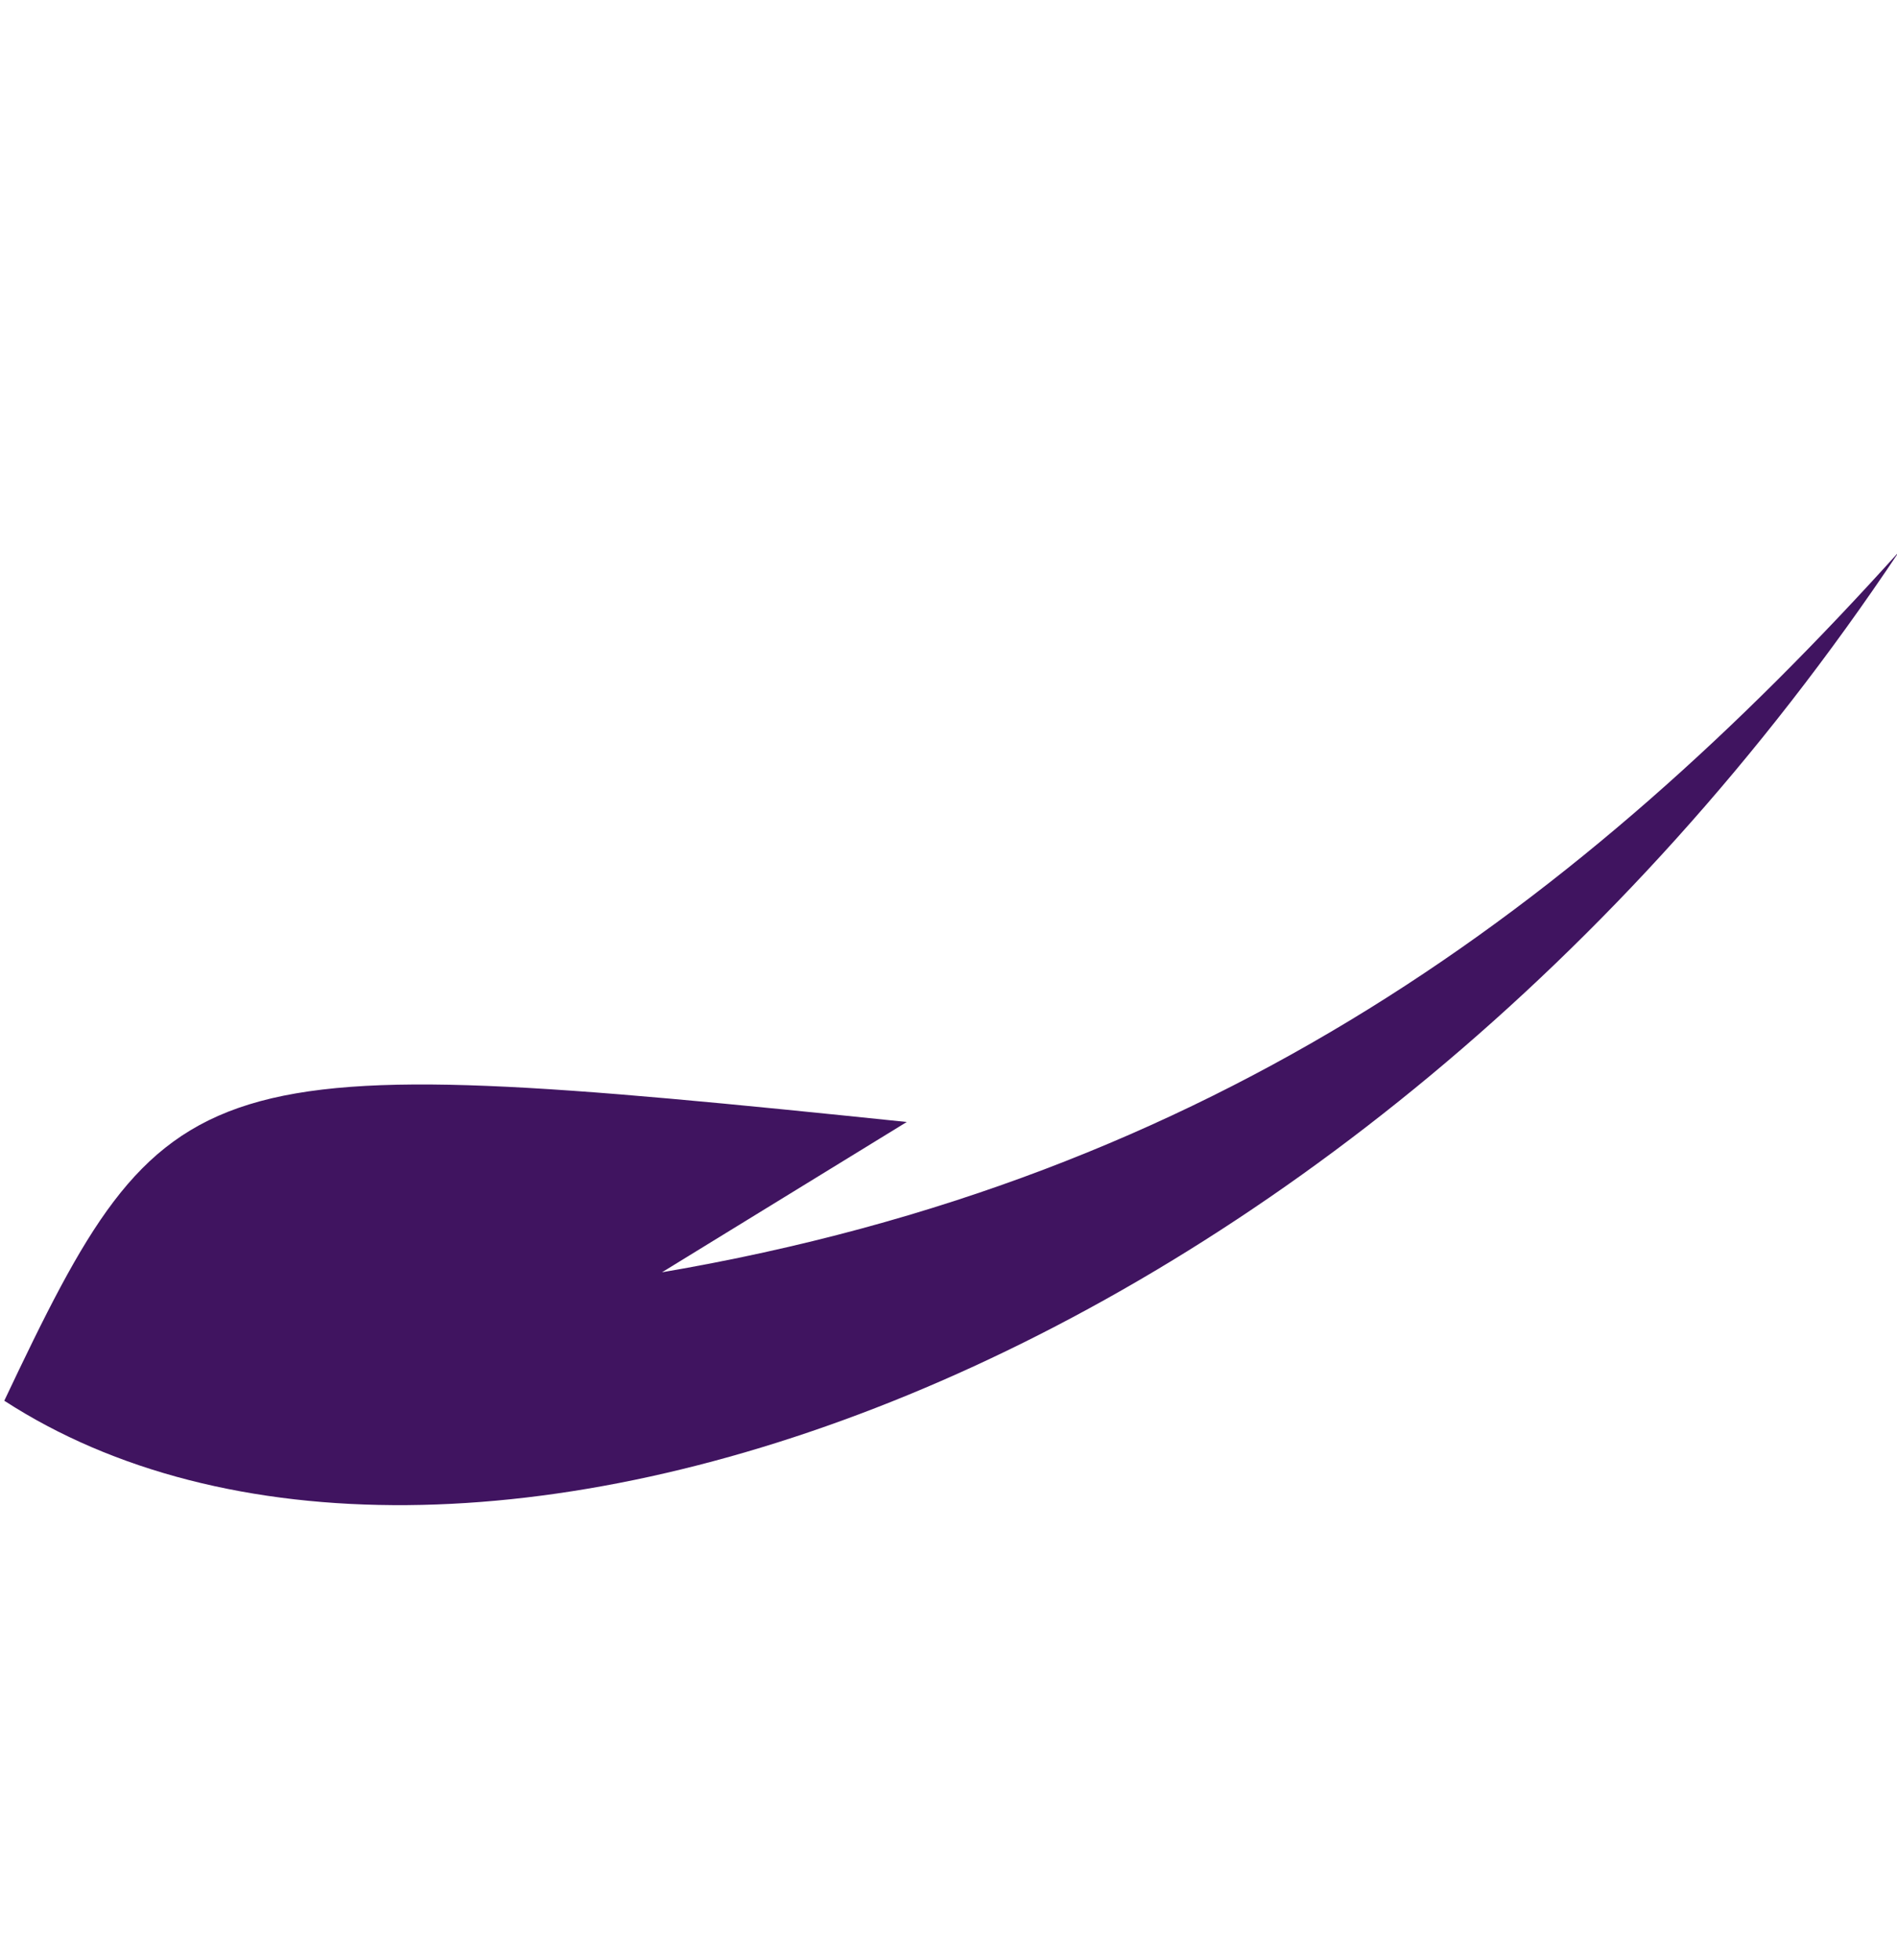 <svg xmlns="http://www.w3.org/2000/svg" width="142.536" height="147.223" viewBox="0 0 142.536 147.223">
  <path id="Path_35" data-name="Path 35" d="M137.5,232.909c-33.707-11.627-63.342-28.9-86.092-64.371,8.519,6.066,12.9,9.182,17.567,12.511-15.847-51.509-17.138-53.034-45.744-54.207-6.782,38.675,40.465,92.1,114.269,106.067" transform="matrix(0.391, -0.921, 0.921, 0.391, -125.583, 77.006)" fill="#401460"/>
</svg>
